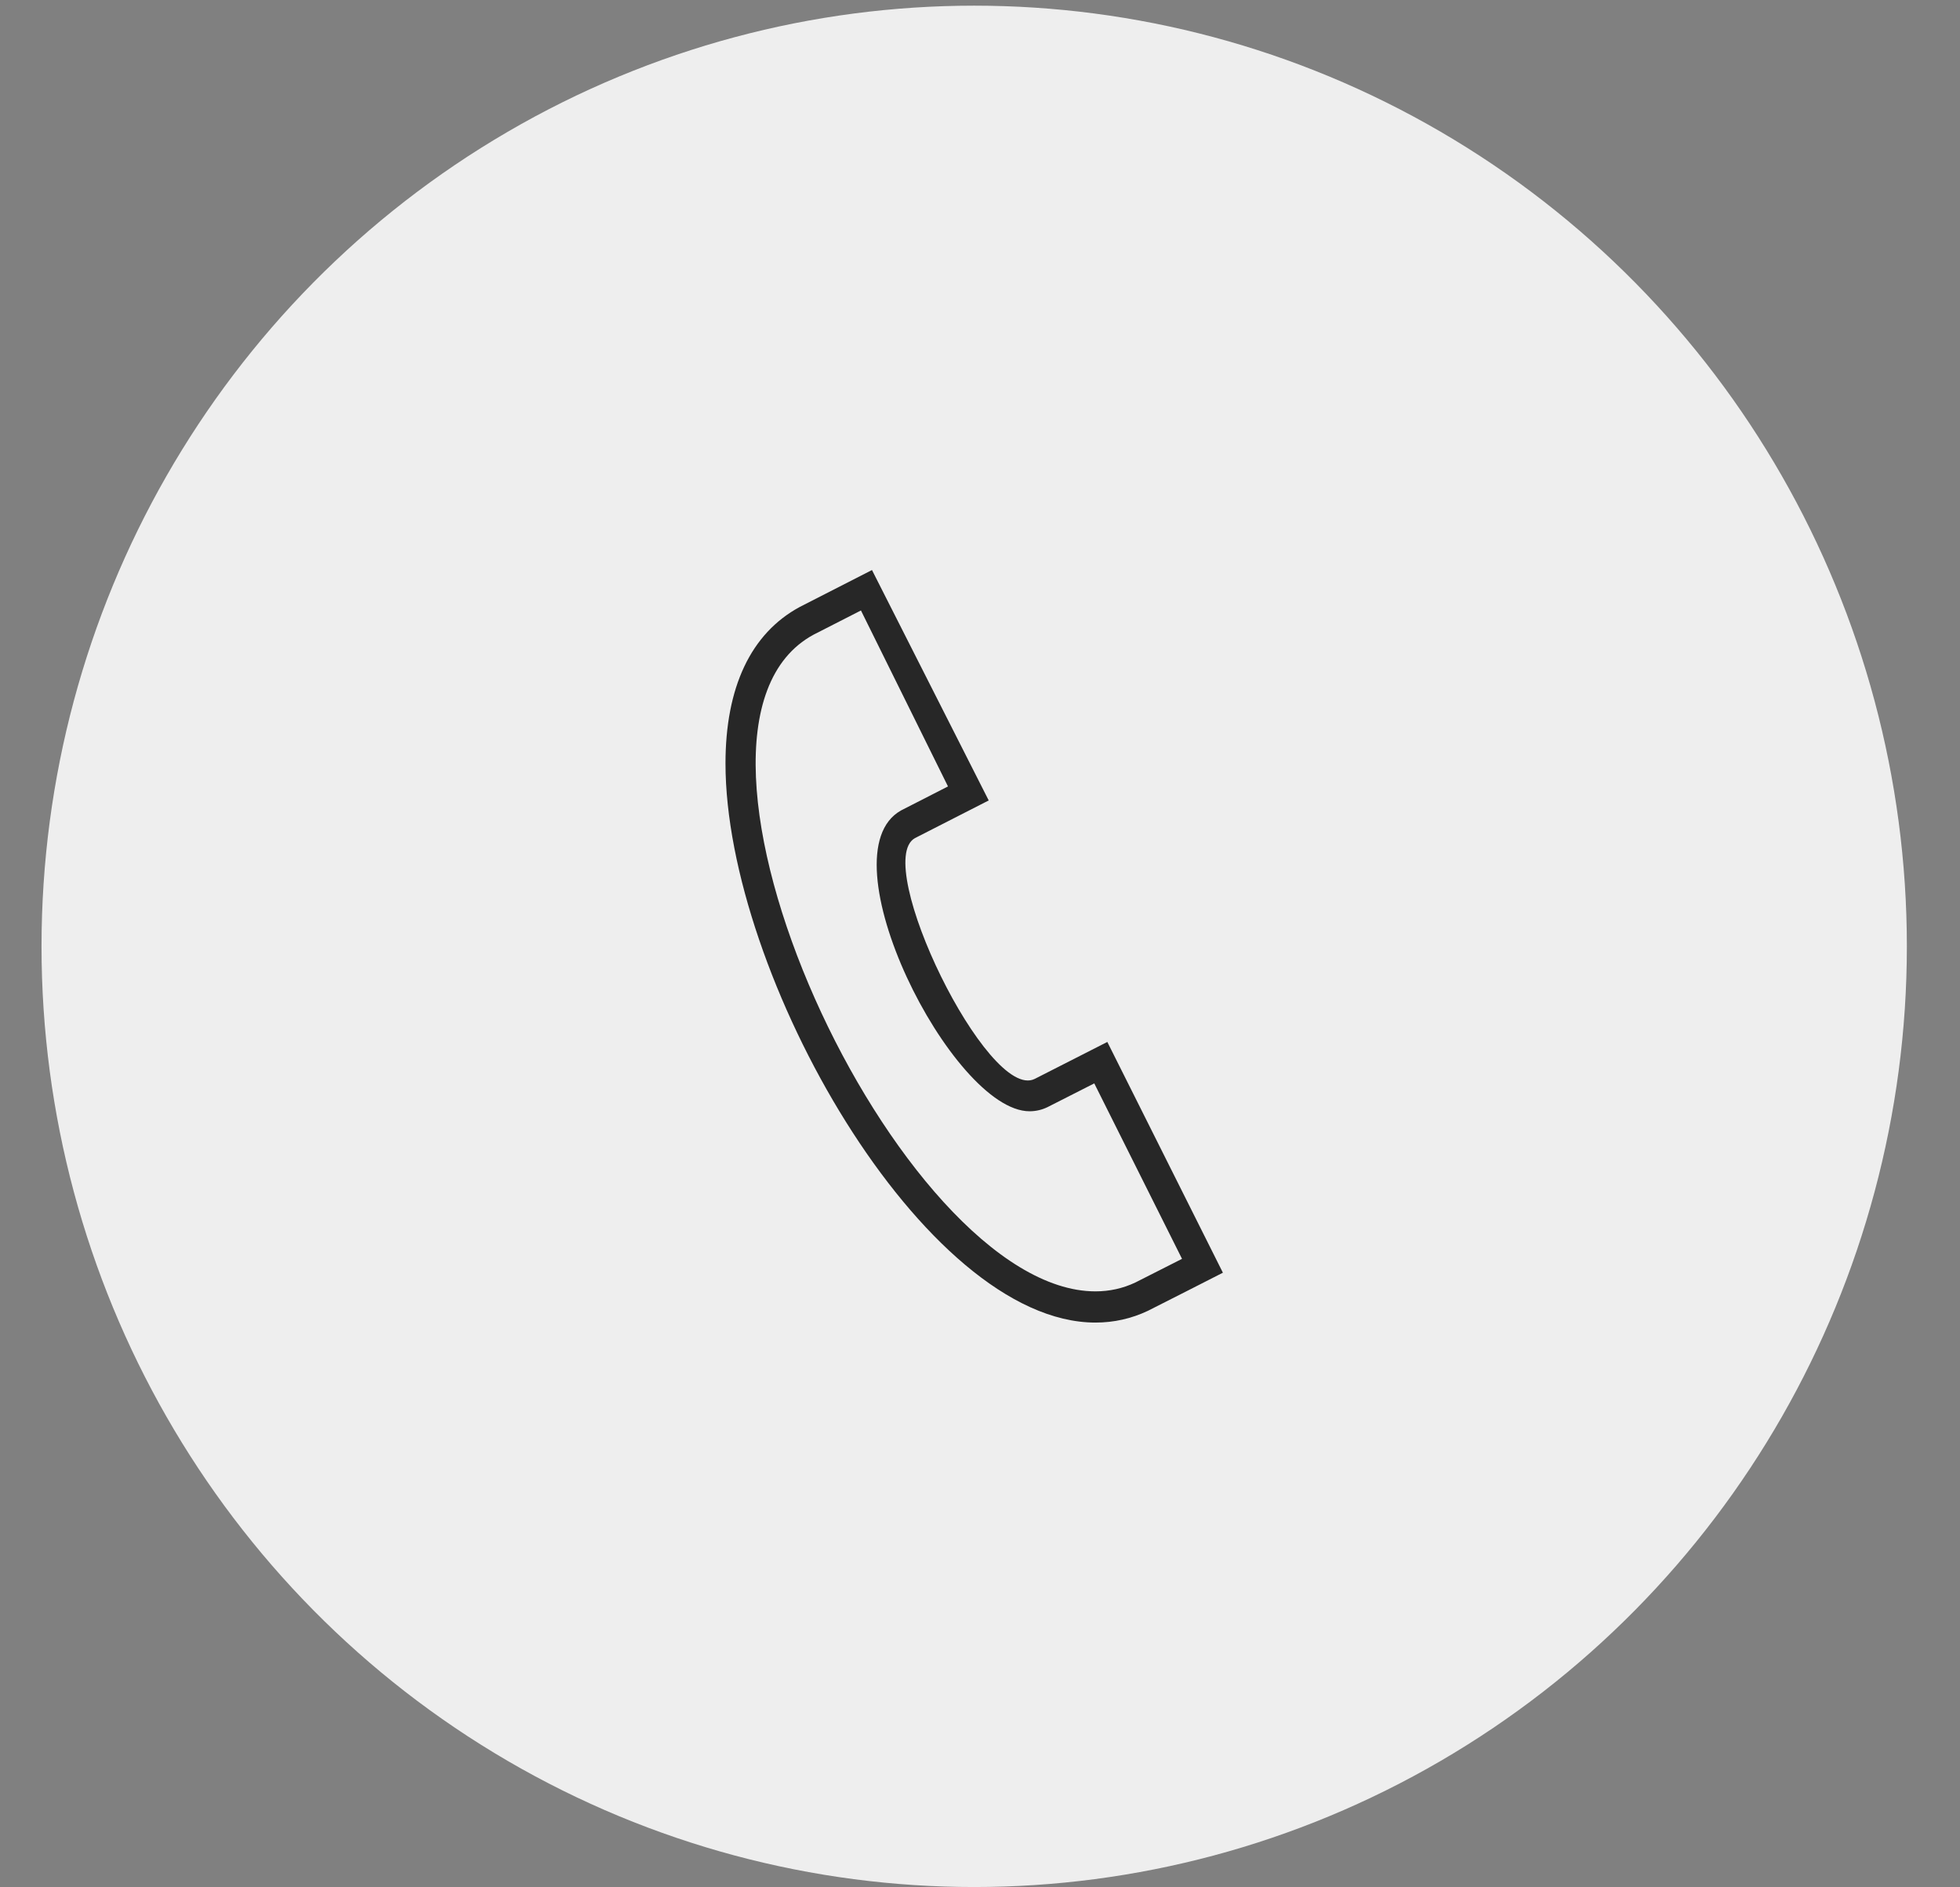 <svg width="27" height="26" viewBox="0 0 27 26" fill="none" xmlns="http://www.w3.org/2000/svg">
<rect x="0" y="0" width="27" height="26" fill="#808080" stroke="none"/>
<ellipse cx="13.42" cy="13.037" rx="12.848" ry="12.959" transform="rotate(-180 13.42 13.037)" fill="#EEEEEE"/>
<path fill-rule="evenodd" clip-rule="evenodd" d="M11.86 8.41L11.208 8.743C8.792 10.048 12.375 17.79 15.091 17.79C15.282 17.79 15.467 17.75 15.64 17.668L16.283 17.342L15.074 14.925L14.432 15.251C14.357 15.288 14.272 15.309 14.183 15.309C13.115 15.309 11.33 11.765 12.414 11.164L13.059 10.834L11.86 8.41ZM15.091 18.22C12.722 18.22 9.994 13.419 9.994 10.517C9.994 9.472 10.341 8.726 11.018 8.361L12.012 7.853L13.62 11.027L12.604 11.546C12.004 11.879 13.609 15.184 14.254 14.863L15.254 14.354L16.846 17.533C16.846 17.533 15.862 18.035 15.813 18.058C15.585 18.166 15.342 18.22 15.091 18.22Z" fill="#272727"/>
</svg>

